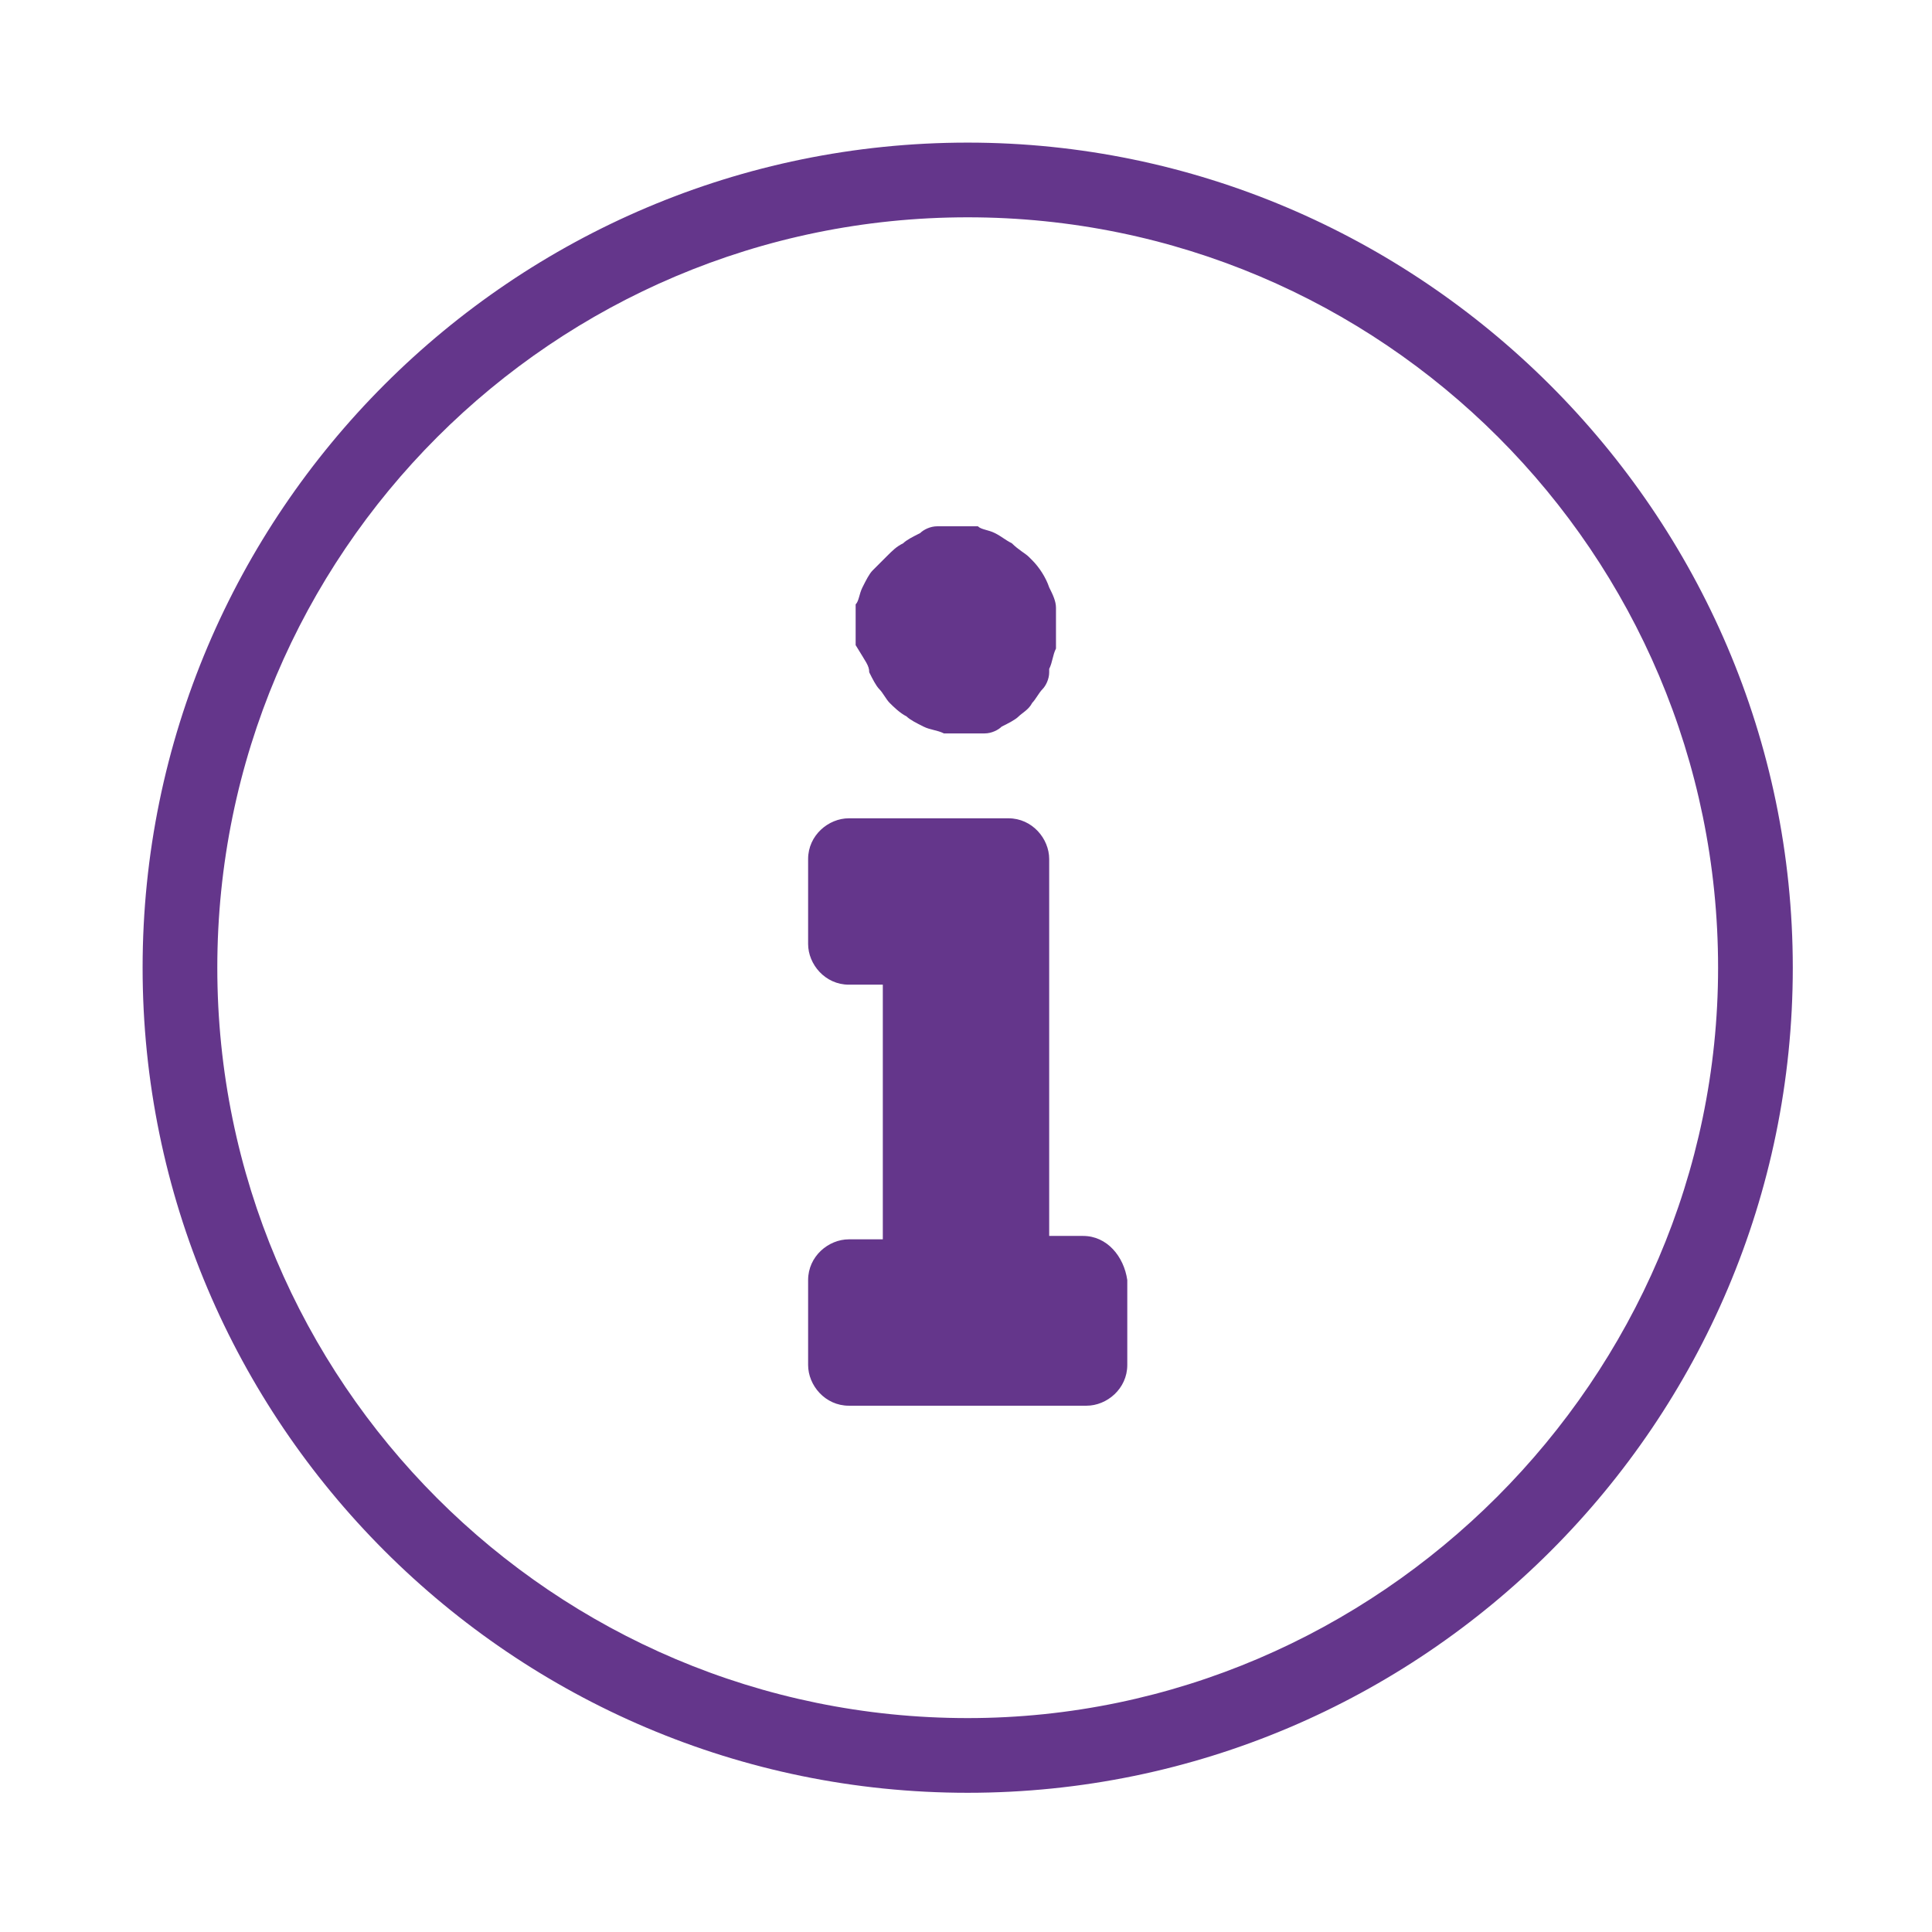 <?xml version="1.0" encoding="utf-8"?>
<!-- Generator: Adobe Illustrator 22.1.0, SVG Export Plug-In . SVG Version: 6.00 Build 0)  -->
<svg version="1.1" id="Layer_1" xmlns="http://www.w3.org/2000/svg" xmlns:xlink="http://www.w3.org/1999/xlink" x="0px" y="0px"
	 viewBox="0 0 56.9 56.9" style="enable-background:new 0 0 56.9 56.9;" xml:space="preserve">
<style type="text/css">
	.st0{fill:#64368B;}
	.st1{fill:#64368B;stroke:#64368B;stroke-width:0.464;stroke-miterlimit:10;}
</style>
<g>
	<g>
		<g>
			<path class="st0" d="M25.6,19.8c0.1,0.2,0.2,0.4,0.3,0.5c0.1,0.1,0.2,0.3,0.3,0.4c0.1,0.1,0.3,0.3,0.5,0.4
				c0.1,0.1,0.3,0.2,0.5,0.3c0.2,0.1,0.4,0.1,0.6,0.2c0.2,0,0.4,0,0.6,0c0.2,0,0.4,0,0.6,0c0.2,0,0.4-0.1,0.5-0.2h0
				c0.2-0.1,0.4-0.2,0.5-0.3c0.1-0.1,0.3-0.2,0.4-0.4l0,0c0.1-0.1,0.2-0.3,0.3-0.4c0.1-0.1,0.2-0.3,0.2-0.5c0,0,0,0,0-0.1
				c0.1-0.2,0.1-0.4,0.2-0.6c0-0.2,0-0.4,0-0.6c0-0.2,0-0.4,0-0.6c0-0.2-0.1-0.4-0.2-0.6c-0.1-0.3-0.3-0.6-0.5-0.8c0,0,0,0-0.1-0.1
				c-0.1-0.1-0.3-0.2-0.5-0.4c-0.2-0.1-0.3-0.2-0.5-0.3c-0.2-0.1-0.4-0.1-0.5-0.2c-0.2,0-0.4,0-0.6,0c-0.2,0-0.4,0-0.6,0
				s-0.4,0.1-0.5,0.2h0c-0.2,0.1-0.4,0.2-0.5,0.3c-0.2,0.1-0.3,0.2-0.5,0.4c-0.1,0.1-0.3,0.3-0.4,0.4c-0.1,0.1-0.2,0.3-0.3,0.5
				c-0.1,0.2-0.1,0.4-0.2,0.5c0,0.2,0,0.4,0,0.6c0,0.2,0,0.4,0,0.6C25.5,19.5,25.6,19.6,25.6,19.8z"/>
			<path class="st0" d="M31.9,36.4h-1V25.3c0-0.6-0.5-1.2-1.2-1.2H25c-0.6,0-1.2,0.5-1.2,1.2v2.5c0,0.6,0.5,1.2,1.2,1.2h1v7.5h-1
				c-0.6,0-1.2,0.5-1.2,1.2v2.5c0,0.6,0.5,1.2,1.2,1.2h7c0.6,0,1.2-0.5,1.2-1.2v-2.5C33.1,37,32.6,36.4,31.9,36.4z"/>
			<path class="st0" d="M28.5,4.2C15.1,4.2,4.2,15.1,4.2,28.5s10.9,24.3,24.3,24.3c13.4,0,24.3-10.9,24.3-24.3S41.8,4.2,28.5,4.2z
				 M28.5,50.6c-12.2,0-22.1-9.9-22.1-22.1c0-12.2,9.9-22.1,22.1-22.1s22.1,9.9,22.1,22.1C50.6,40.6,40.6,50.6,28.5,50.6z"/>
		</g>
	</g>
</g>
</svg>
